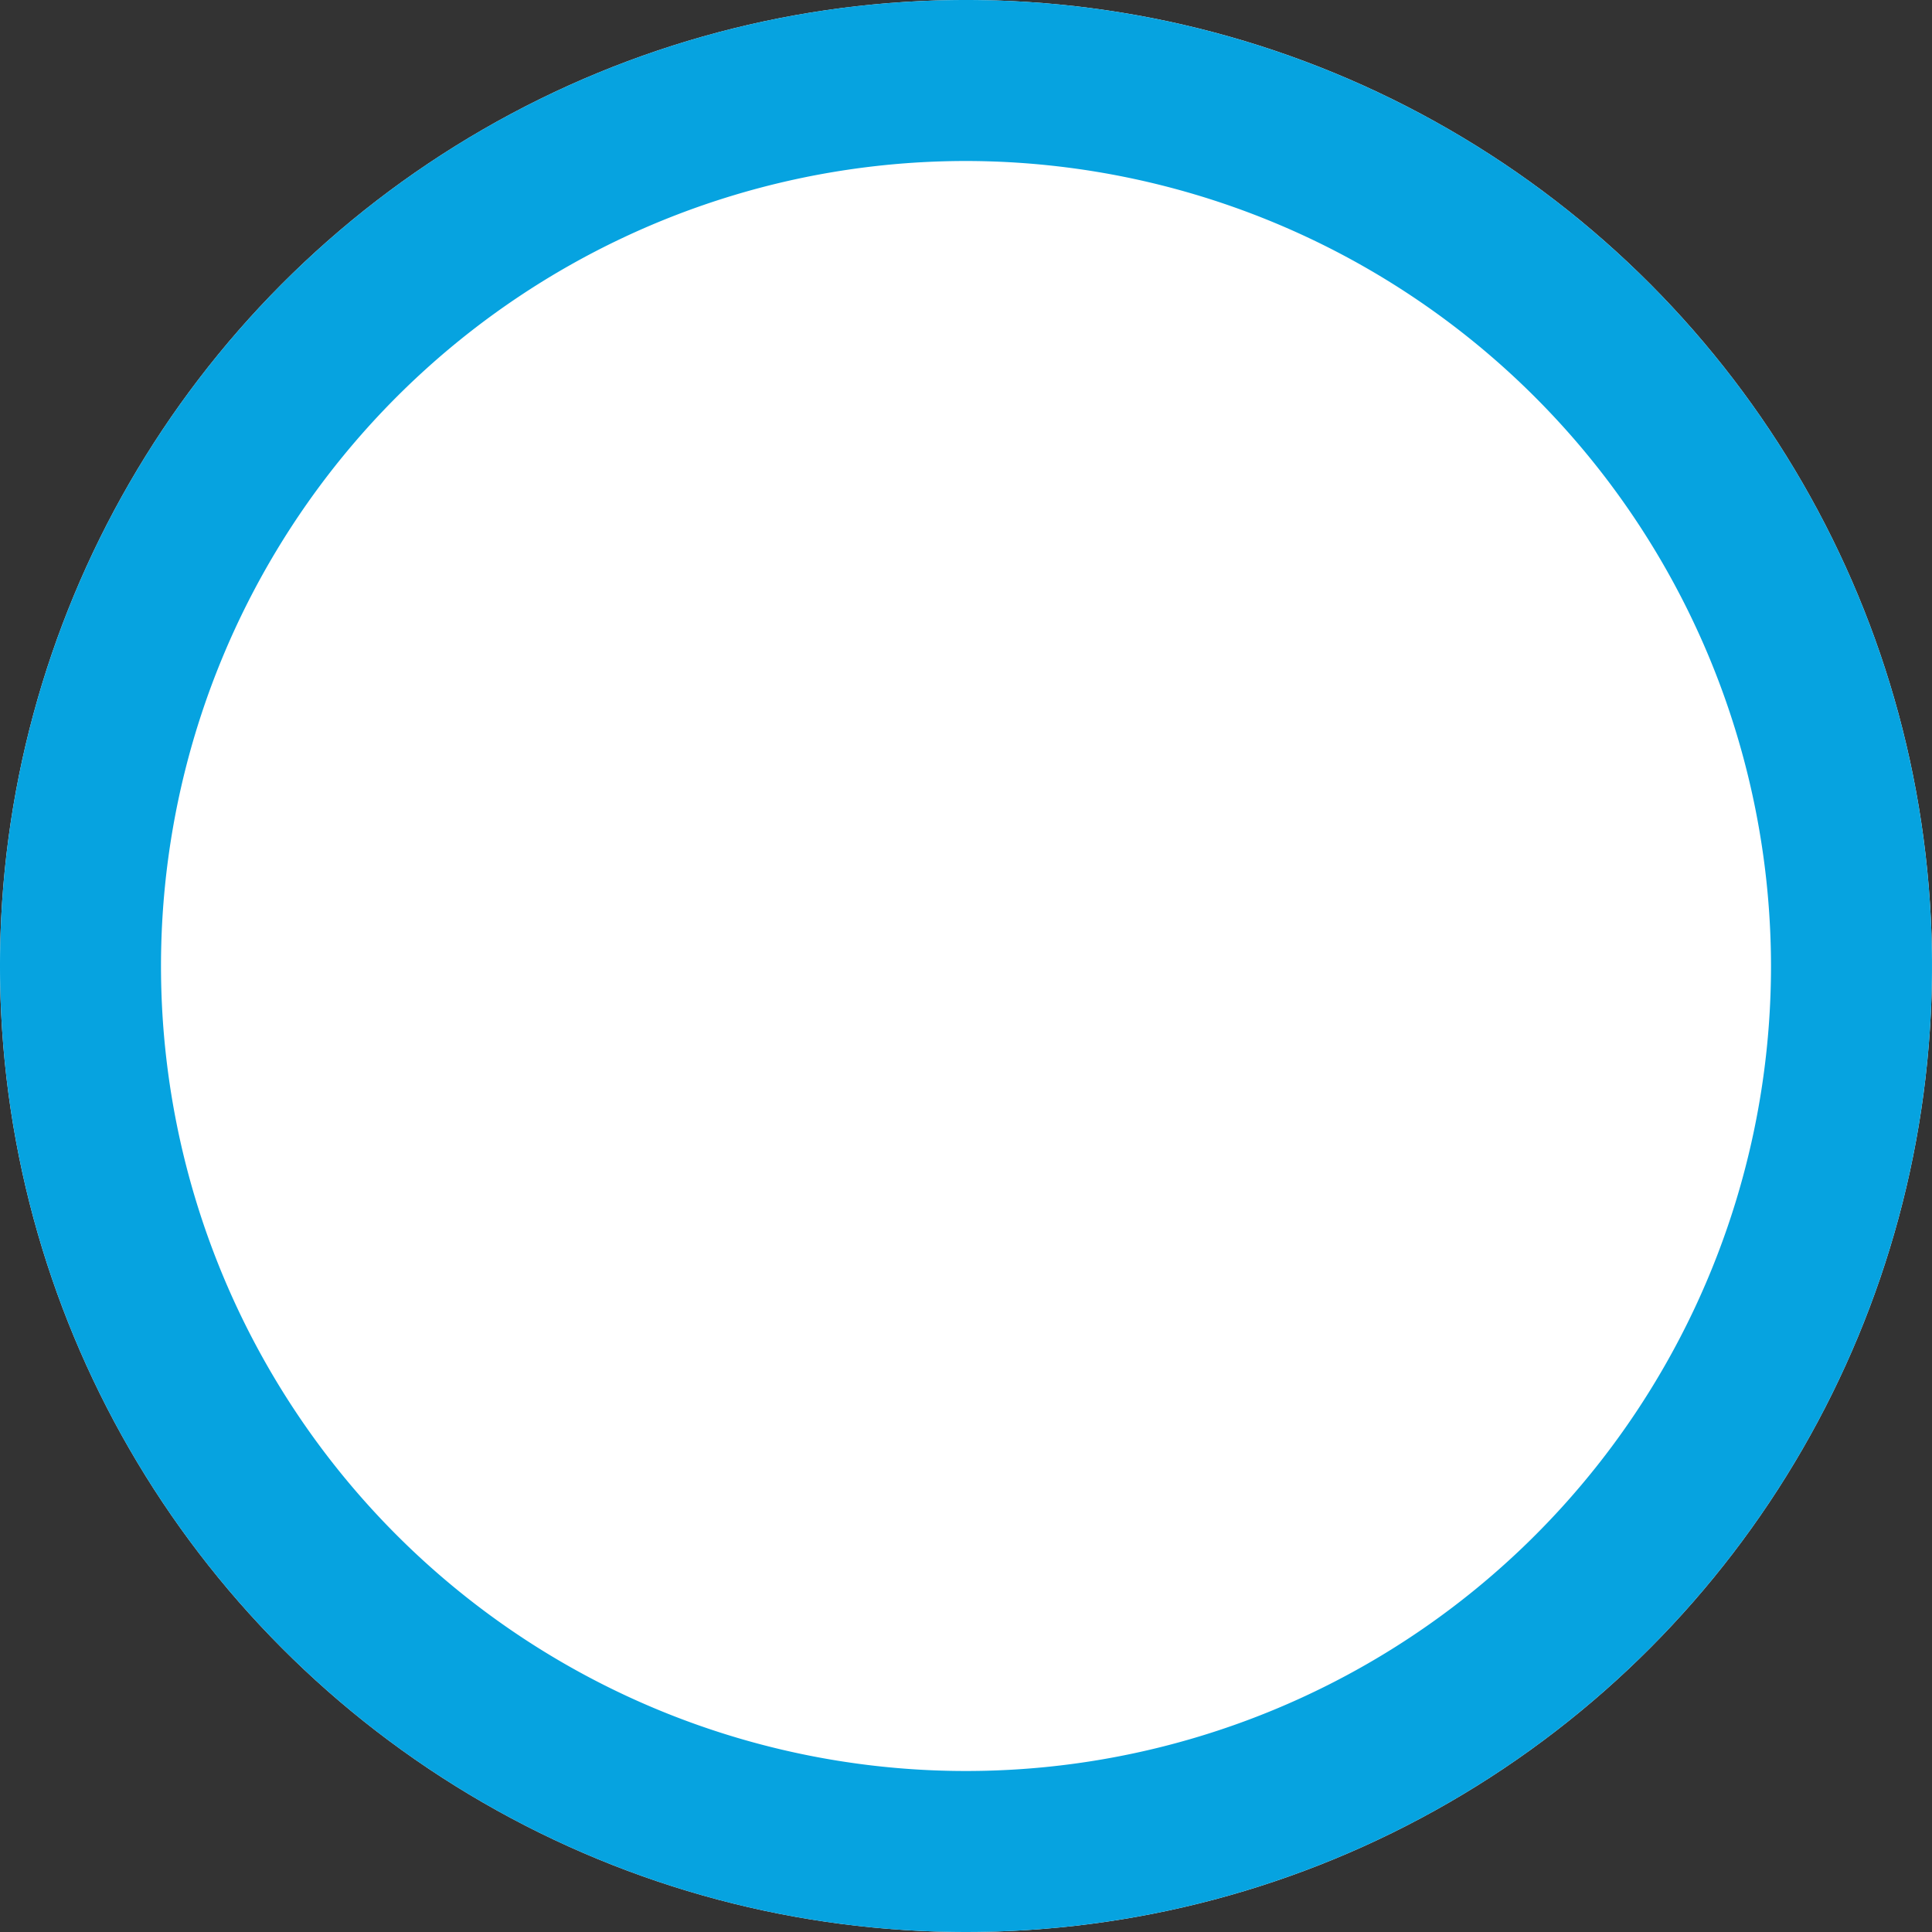 <svg xmlns="http://www.w3.org/2000/svg" width="24" height="24" viewBox="0 0 24 24">
  <rect x="0" y="0" width="24" height="24" fill="#333333" stroke="none"/>
  <g transform="translate(-924 -5004)">
    <circle id="楕円形_11" data-name="楕円形 11" cx="12" cy="12" r="12" transform="translate(924 5004)" fill="#fff"/>
    <path id="楕円形_11_-_アウトライン" data-name="楕円形 11 - アウトライン" d="M12,2A10,10,0,1,0,22,12,10.011,10.011,0,0,0,12,2m0-2A12,12,0,1,1,0,12,12,12,0,0,1,12,0Z" transform="translate(924 5004)" fill="#06a3e0"/>
  </g>
</svg>
